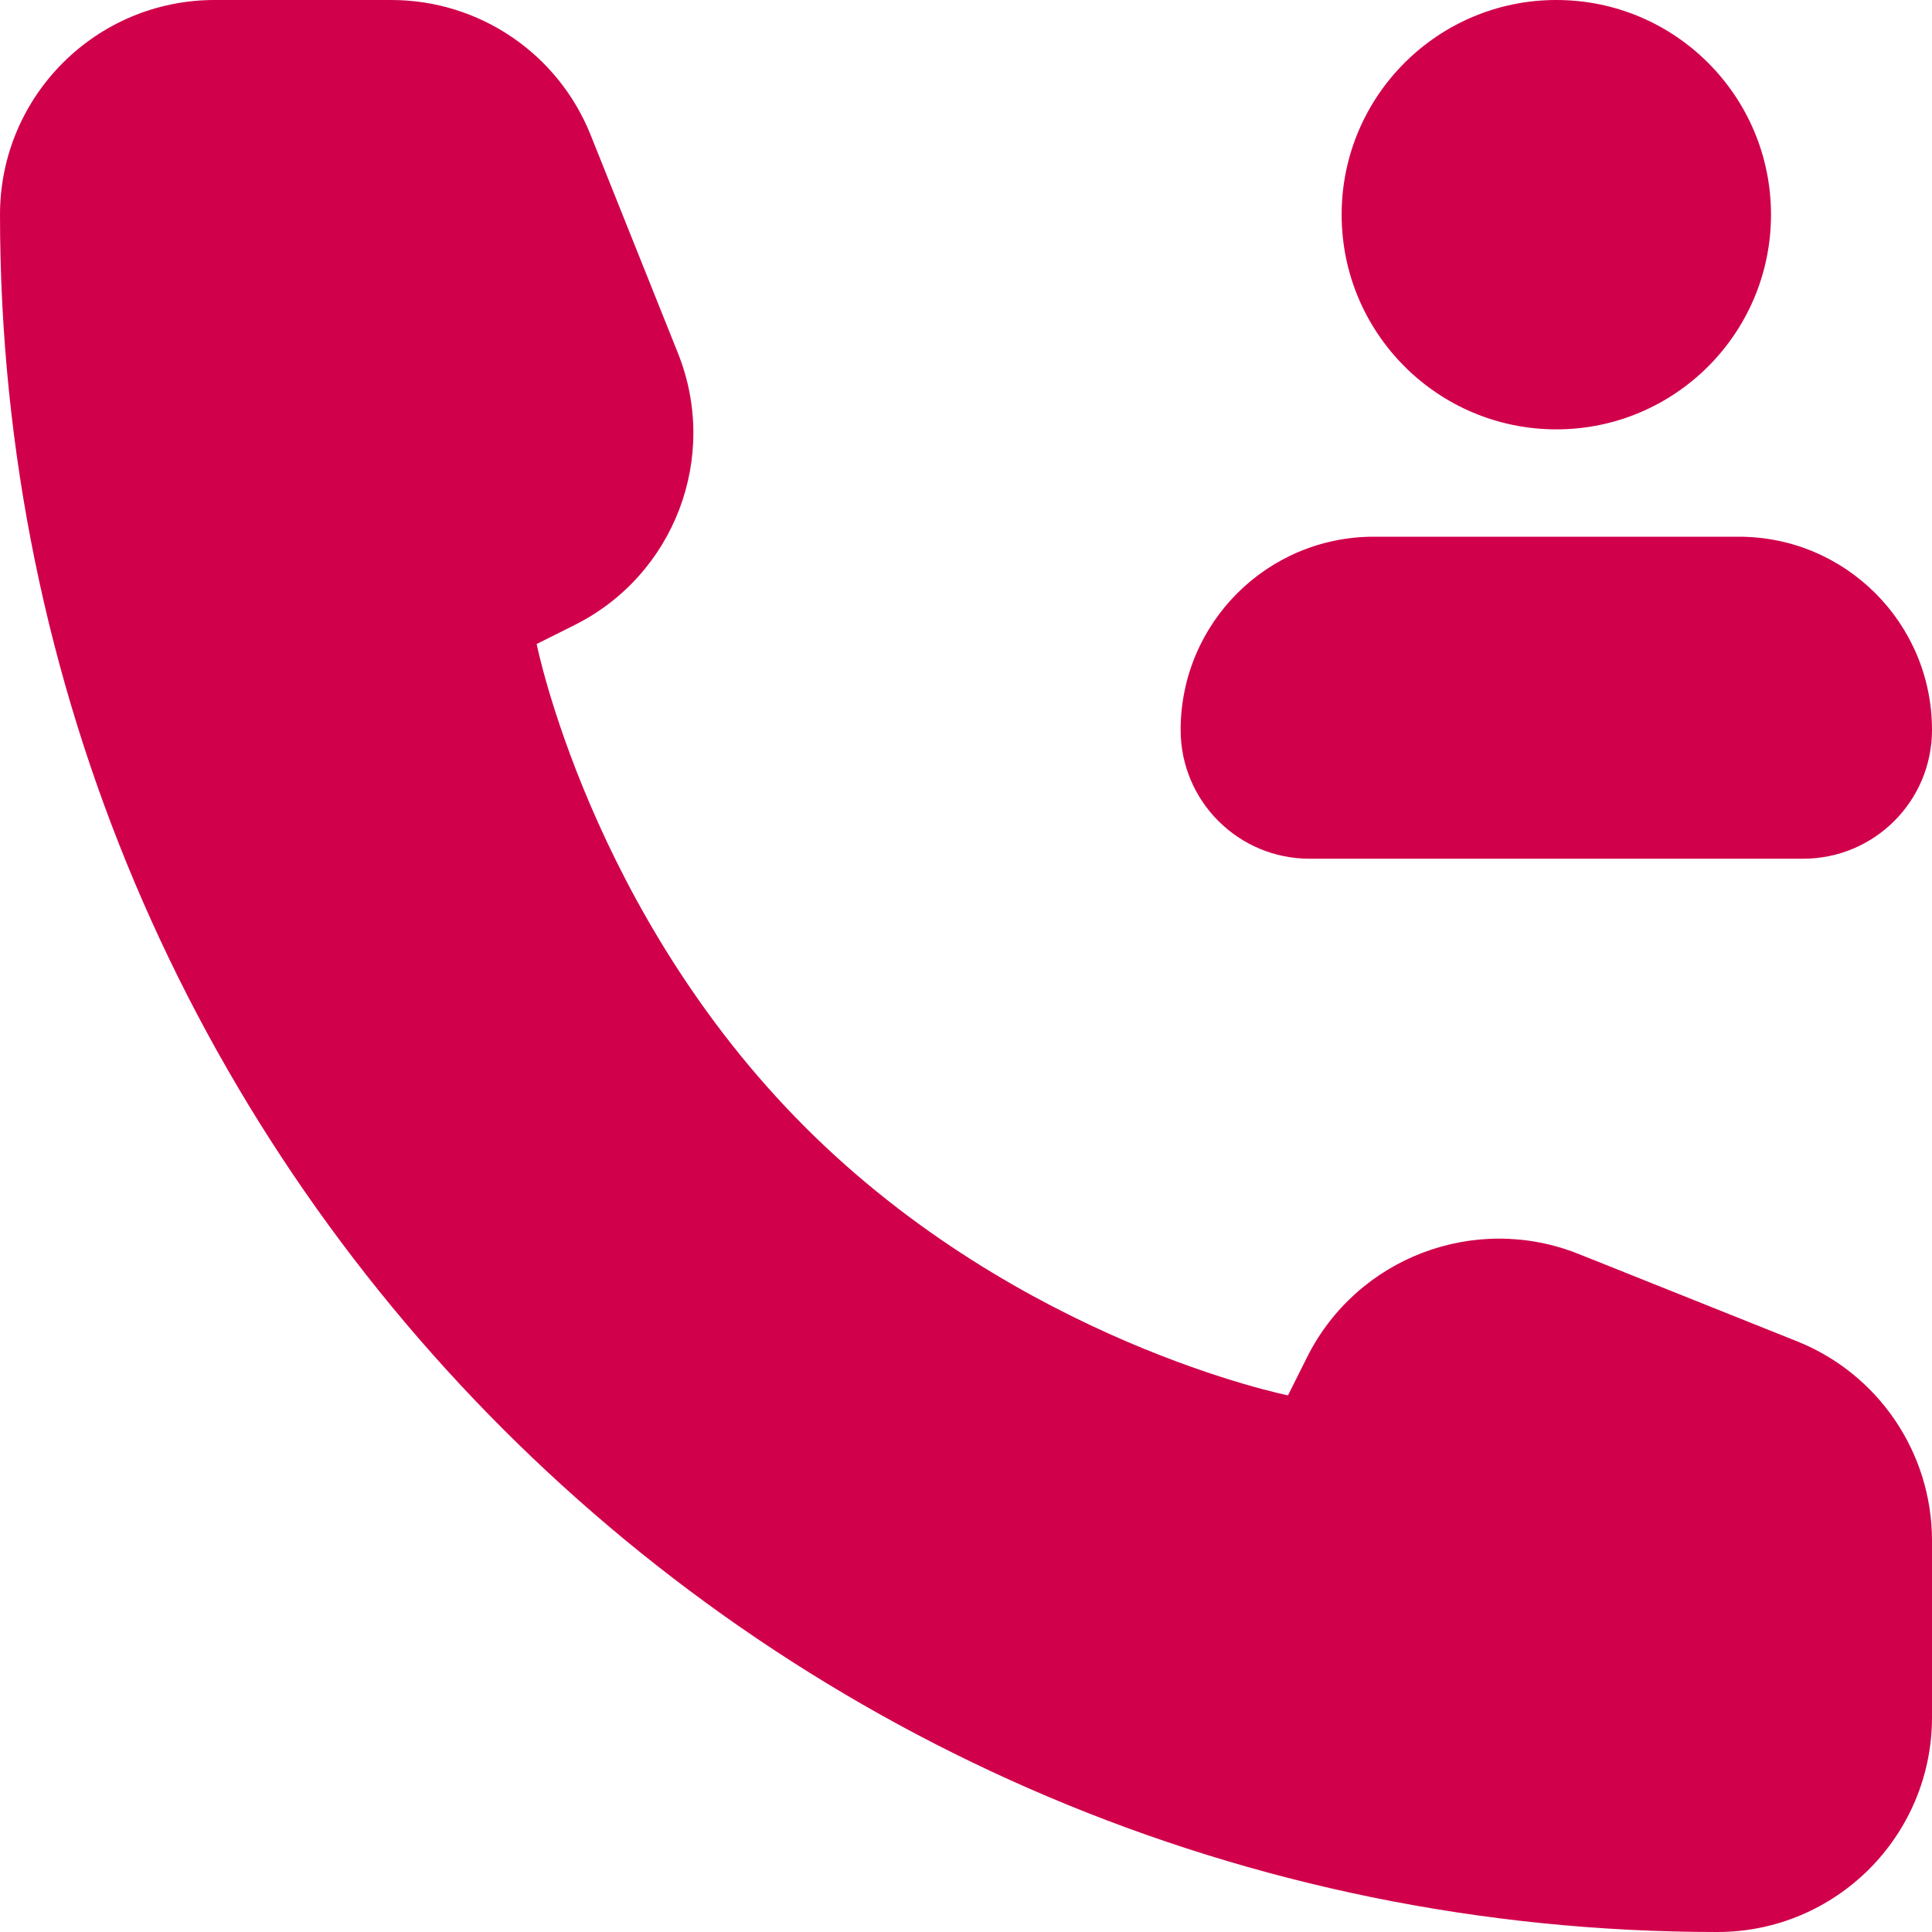 <svg width="30" height="30" viewBox="0 0 30 30" fill="none" xmlns="http://www.w3.org/2000/svg">
<path fill-rule="evenodd" clip-rule="evenodd" d="M30 23.923V26.667C30 28.508 28.508 30 26.667 30C11.939 30 0 18.061 0 3.333C0 1.492 1.492 0 3.333 0H6.077C7.44 0 8.665 0.83 9.171 2.095L10.528 5.486C11.171 7.095 10.474 8.93 8.923 9.705L8.333 10C8.333 10 9.167 14.167 12.5 17.5C15.833 20.833 20 21.667 20 21.667L20.295 21.077C21.07 19.526 22.905 18.829 24.514 19.472L27.905 20.828C29.17 21.335 30 22.56 30 23.923ZM27.5 3.333C27.5 5.174 26.008 6.667 24.167 6.667C22.326 6.667 20.833 5.174 20.833 3.333C20.833 1.492 22.326 0 24.167 0C26.008 0 27.5 1.492 27.5 3.333ZM21.333 8.334H27C28.657 8.334 30 9.677 30 11.334C30 12.439 29.105 13.334 28 13.334H20.333C19.229 13.334 18.333 12.439 18.333 11.334C18.333 9.677 19.676 8.334 21.333 8.334Z" fill="#D1004B"/>
</svg>
